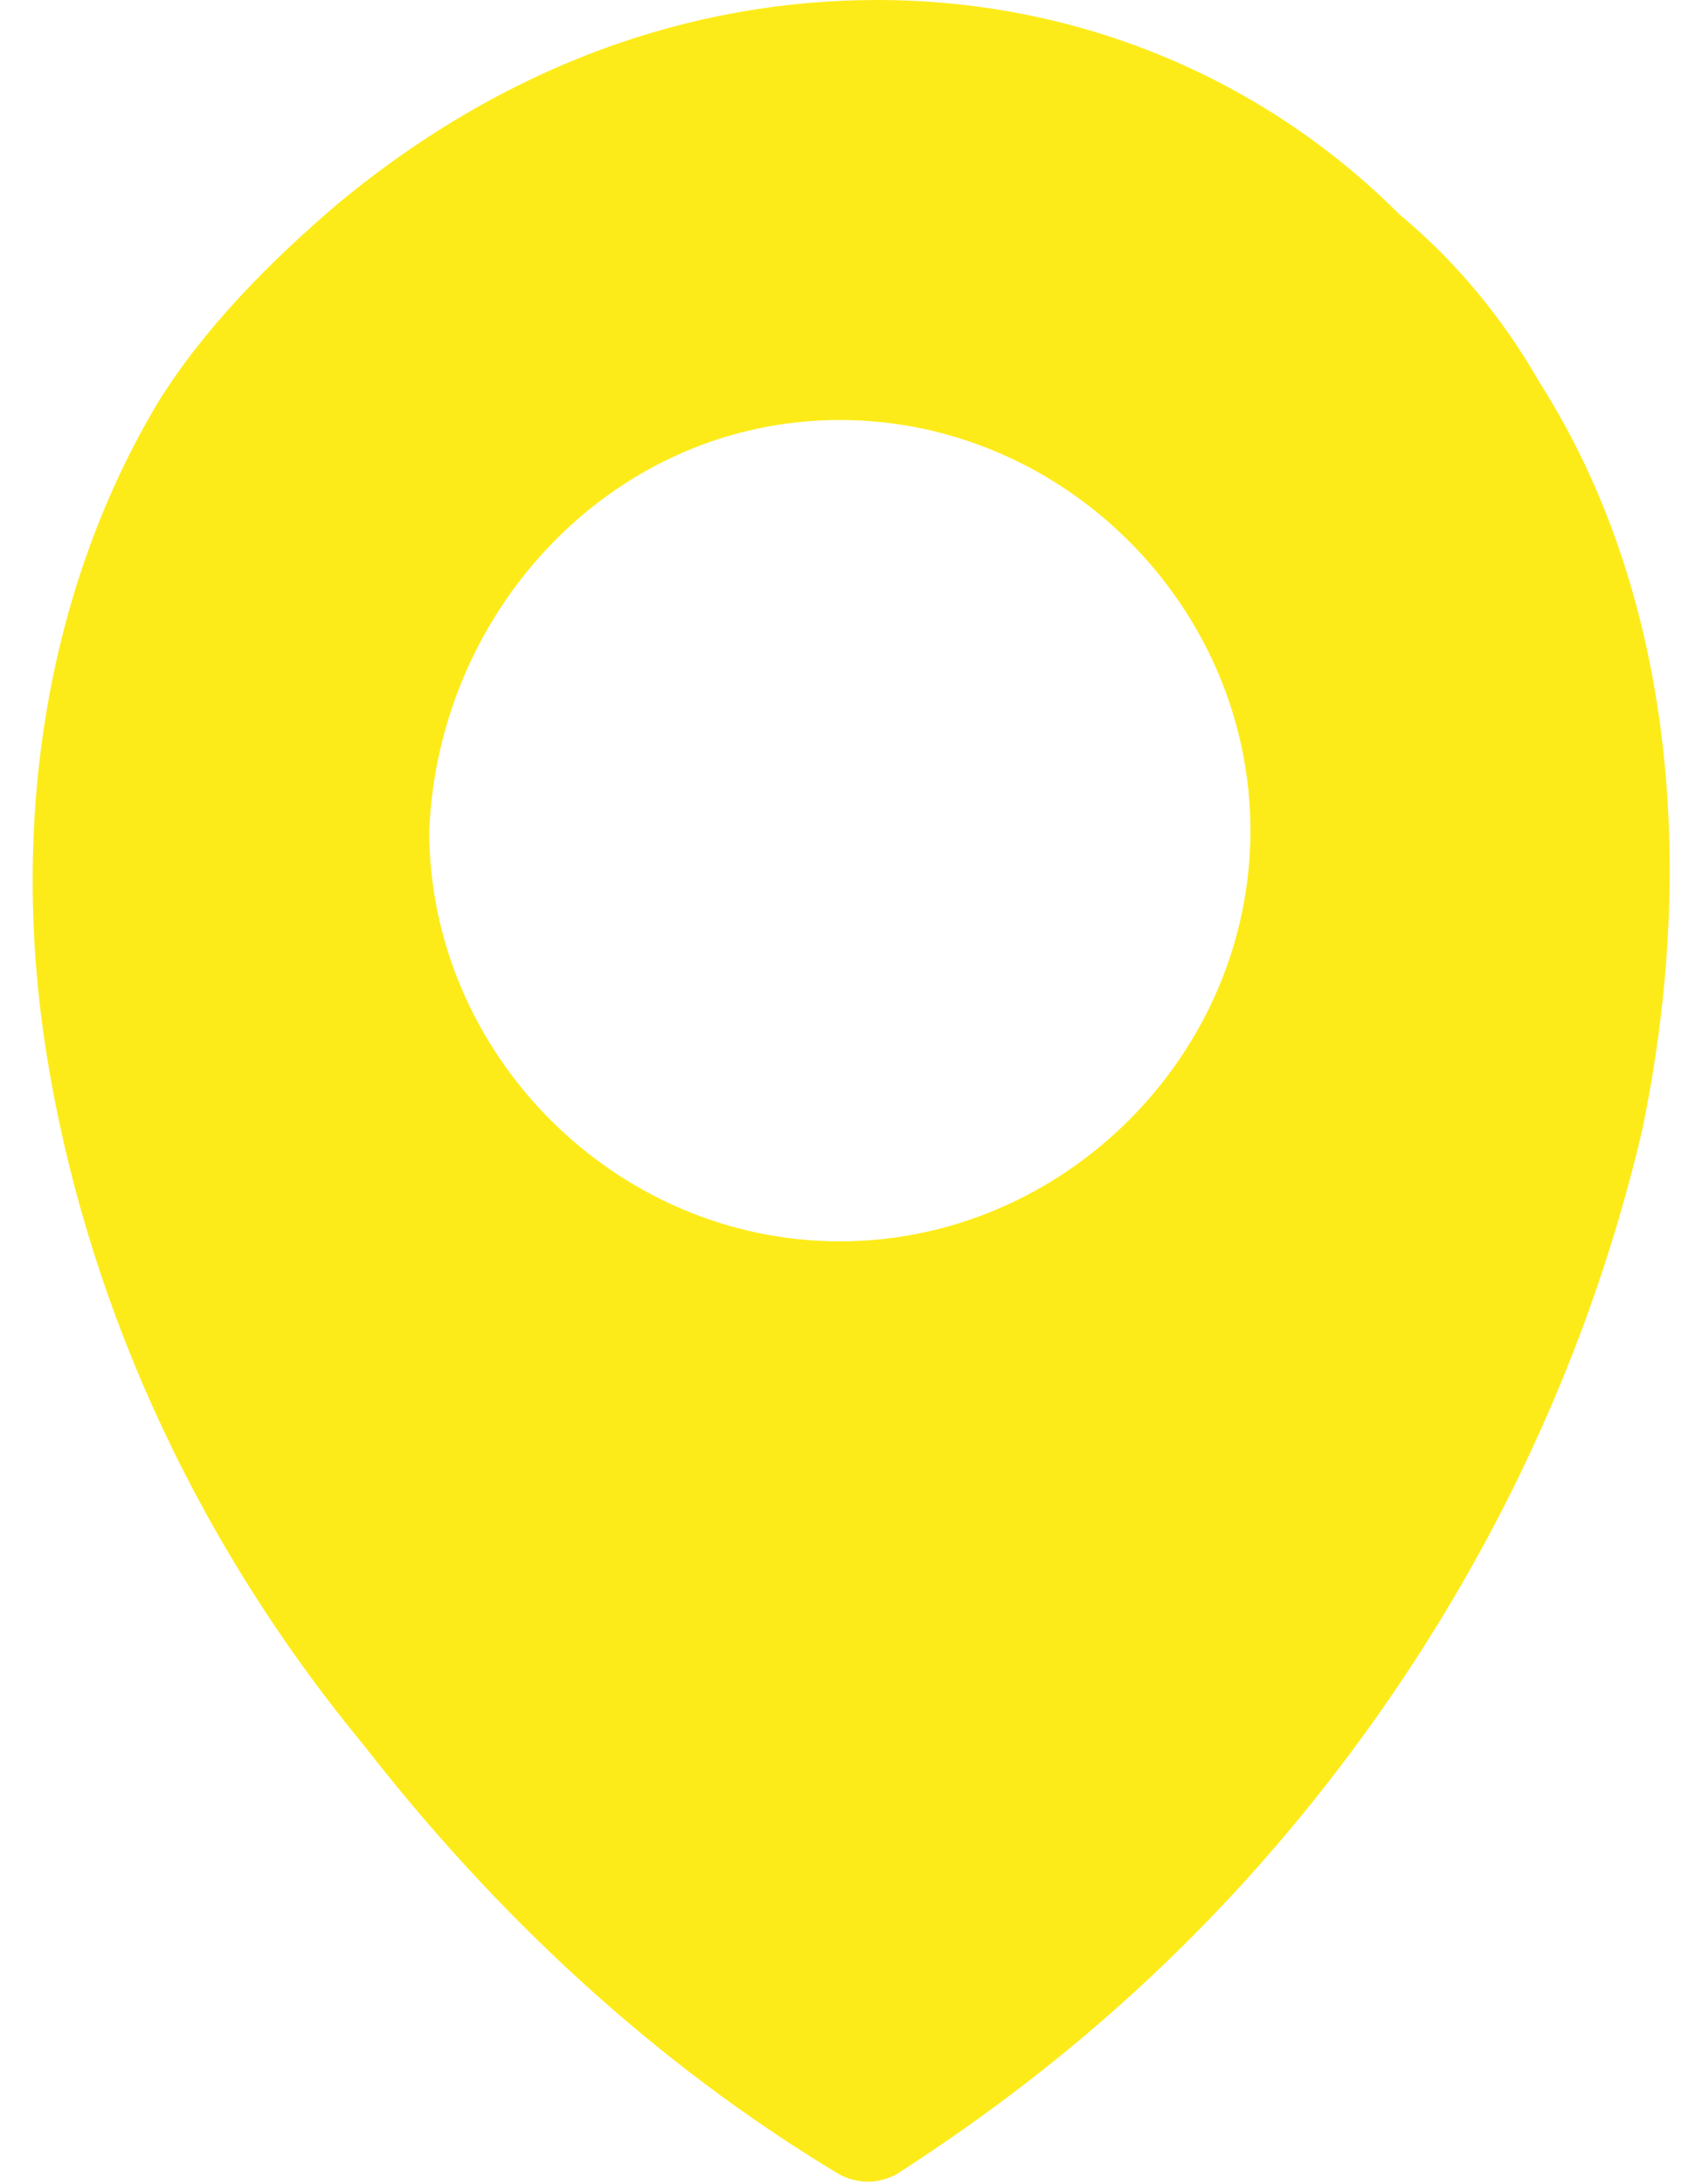 <?xml version="1.0" encoding="utf-8"?>
<!-- Generator: Adobe Illustrator 26.3.1, SVG Export Plug-In . SVG Version: 6.00 Build 0)  -->
<svg version="1.1" id="Capa_1" xmlns="http://www.w3.org/2000/svg" xmlns:xlink="http://www.w3.org/1999/xlink" x="0px" y="0px"
	 viewBox="0 0 18.1 23.4" style="enable-background:new 0 0 18.1 23.4;" xml:space="preserve">
<style type="text/css">
	.st0{fill-rule:evenodd;clip-rule:evenodd;fill:#FDEB19;}
</style>
<path class="st0" d="M13.3,20.2c-1.1,1.2-2.3,2.2-3.7,3.1c-0.2,0.1-0.4,0.1-0.6,0c-2-1.2-3.7-2.8-5.1-4.6c-1.9-2.3-3-4.9-3.4-7.4
	s0-5,1.2-7c0.5-0.8,1.2-1.5,1.9-2.1C5.4,0.7,7.4,0,9.4,0c2.1,0,4.1,0.8,5.6,2.3c0.6,0.5,1.1,1.1,1.5,1.8c1.4,2.2,1.7,5.1,1.1,8
	C16.9,15.1,15.4,17.9,13.3,20.2L13.3,20.2L13.3,20.2z M9,4.5c2.4,0,4.4,2,4.4,4.4s-2,4.4-4.4,4.4s-4.4-2-4.4-4.4l0,0
	C4.7,6.5,6.6,4.5,9,4.5z"/>
</svg>
